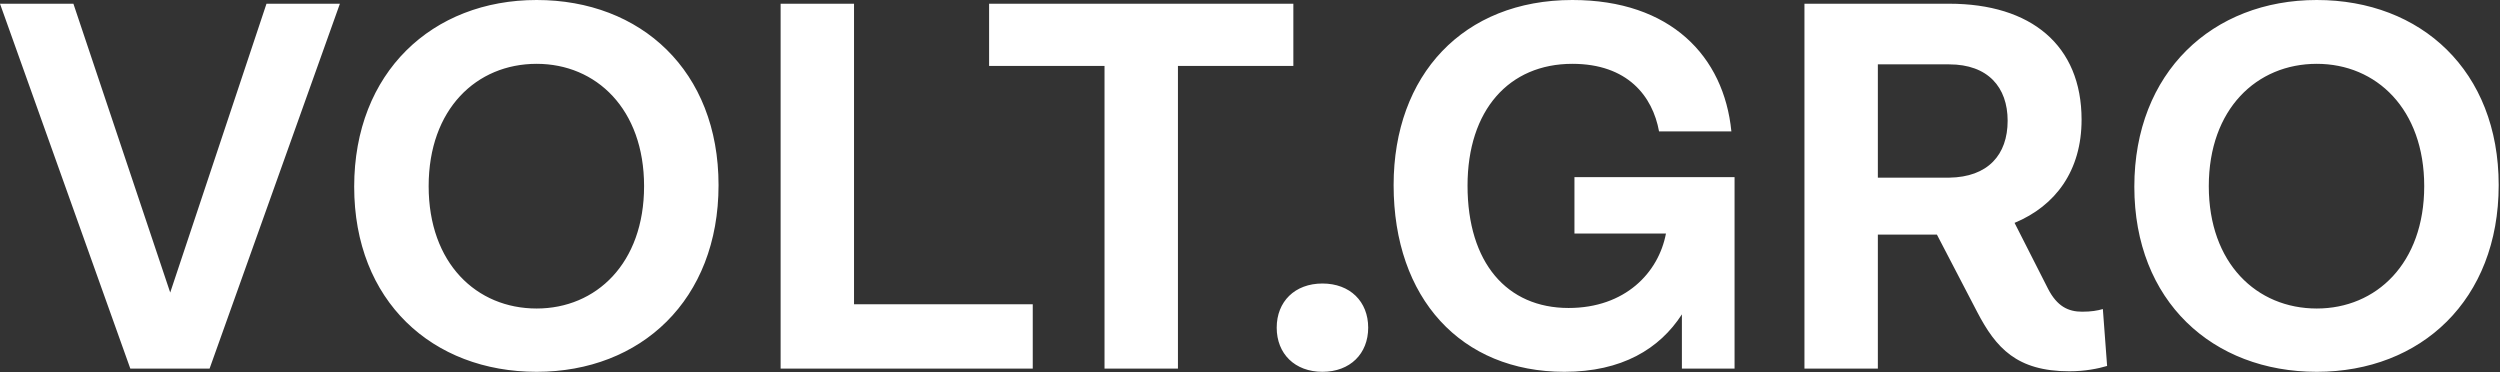 <svg width="141" height="21" viewBox="0 0 141 21" fill="none" xmlns="http://www.w3.org/2000/svg">
<rect x="0" y="0" width="141" height="21" fill="#333333" stroke="none"/>
<path d="M15.03 0.21H19.17L11.82 20.79H7.35L4.88851e-06 0.21H4.14L9.6 16.5L15.03 0.21ZM30.266 20.97C24.386 20.97 19.976 16.98 19.976 10.53C19.976 4.08 24.386 3.85046e-05 30.266 3.85046e-05C36.146 3.85046e-05 40.526 3.99 40.526 10.44C40.526 16.92 36.146 20.97 30.266 20.97ZM30.266 17.4C33.626 17.4 36.326 14.85 36.326 10.5C36.326 6.15 33.626 3.6 30.266 3.6C26.876 3.6 24.176 6.15 24.176 10.5C24.176 14.85 26.876 17.4 30.266 17.4ZM48.167 17.16H58.247V20.79H44.027V0.21H48.167V17.16ZM62.295 20.79V3.72H55.785V0.21H72.945V3.72H66.436V20.79H62.295ZM74.586 15.99C76.146 15.99 77.166 17.01 77.166 18.48C77.166 19.95 76.146 20.97 74.586 20.97C73.026 20.97 72.006 19.95 72.006 18.48C72.006 17.01 73.026 15.99 74.586 15.99ZM88.799 9.99H97.829V20.79H94.859V17.73C93.6 19.68 91.469 20.97 88.23 20.97C82.409 20.97 78.6 16.83 78.6 10.44C78.6 4.23 82.529 3.85046e-05 88.68 3.85046e-05C94.23 3.85046e-05 97.23 3.18 97.65 7.41H93.57C93.21 5.43 91.799 3.6 88.68 3.6C85.109 3.6 82.769 6.21 82.769 10.47C82.769 14.82 84.99 17.37 88.469 17.37C91.65 17.37 93.54 15.39 93.96 13.17H88.799V9.99ZM118.601 17.43L118.841 20.64C118.331 20.79 117.611 20.94 116.711 20.94C113.741 20.94 112.571 19.62 111.521 17.61L109.241 13.23H105.911V20.79H101.771V0.21H109.931C114.551 0.21 117.401 2.55 117.401 6.75C117.401 9.63 115.931 11.61 113.621 12.57L115.511 16.29C116.021 17.28 116.651 17.58 117.431 17.58C117.941 17.58 118.301 17.52 118.601 17.43ZM105.911 3.63V10.02H109.931C112.121 9.99 113.231 8.73 113.231 6.81C113.231 4.92 112.121 3.63 109.931 3.63H105.911ZM130.666 20.97C124.786 20.97 120.376 16.98 120.376 10.53C120.376 4.08 124.786 3.85046e-05 130.666 3.85046e-05C136.546 3.85046e-05 140.926 3.99 140.926 10.44C140.926 16.92 136.546 20.97 130.666 20.97ZM130.666 17.4C134.026 17.4 136.726 14.85 136.726 10.5C136.726 6.15 134.026 3.6 130.666 3.6C127.276 3.6 124.576 6.15 124.576 10.5C124.576 14.85 127.276 17.4 130.666 17.4Z" fill="white"/>
</svg>
